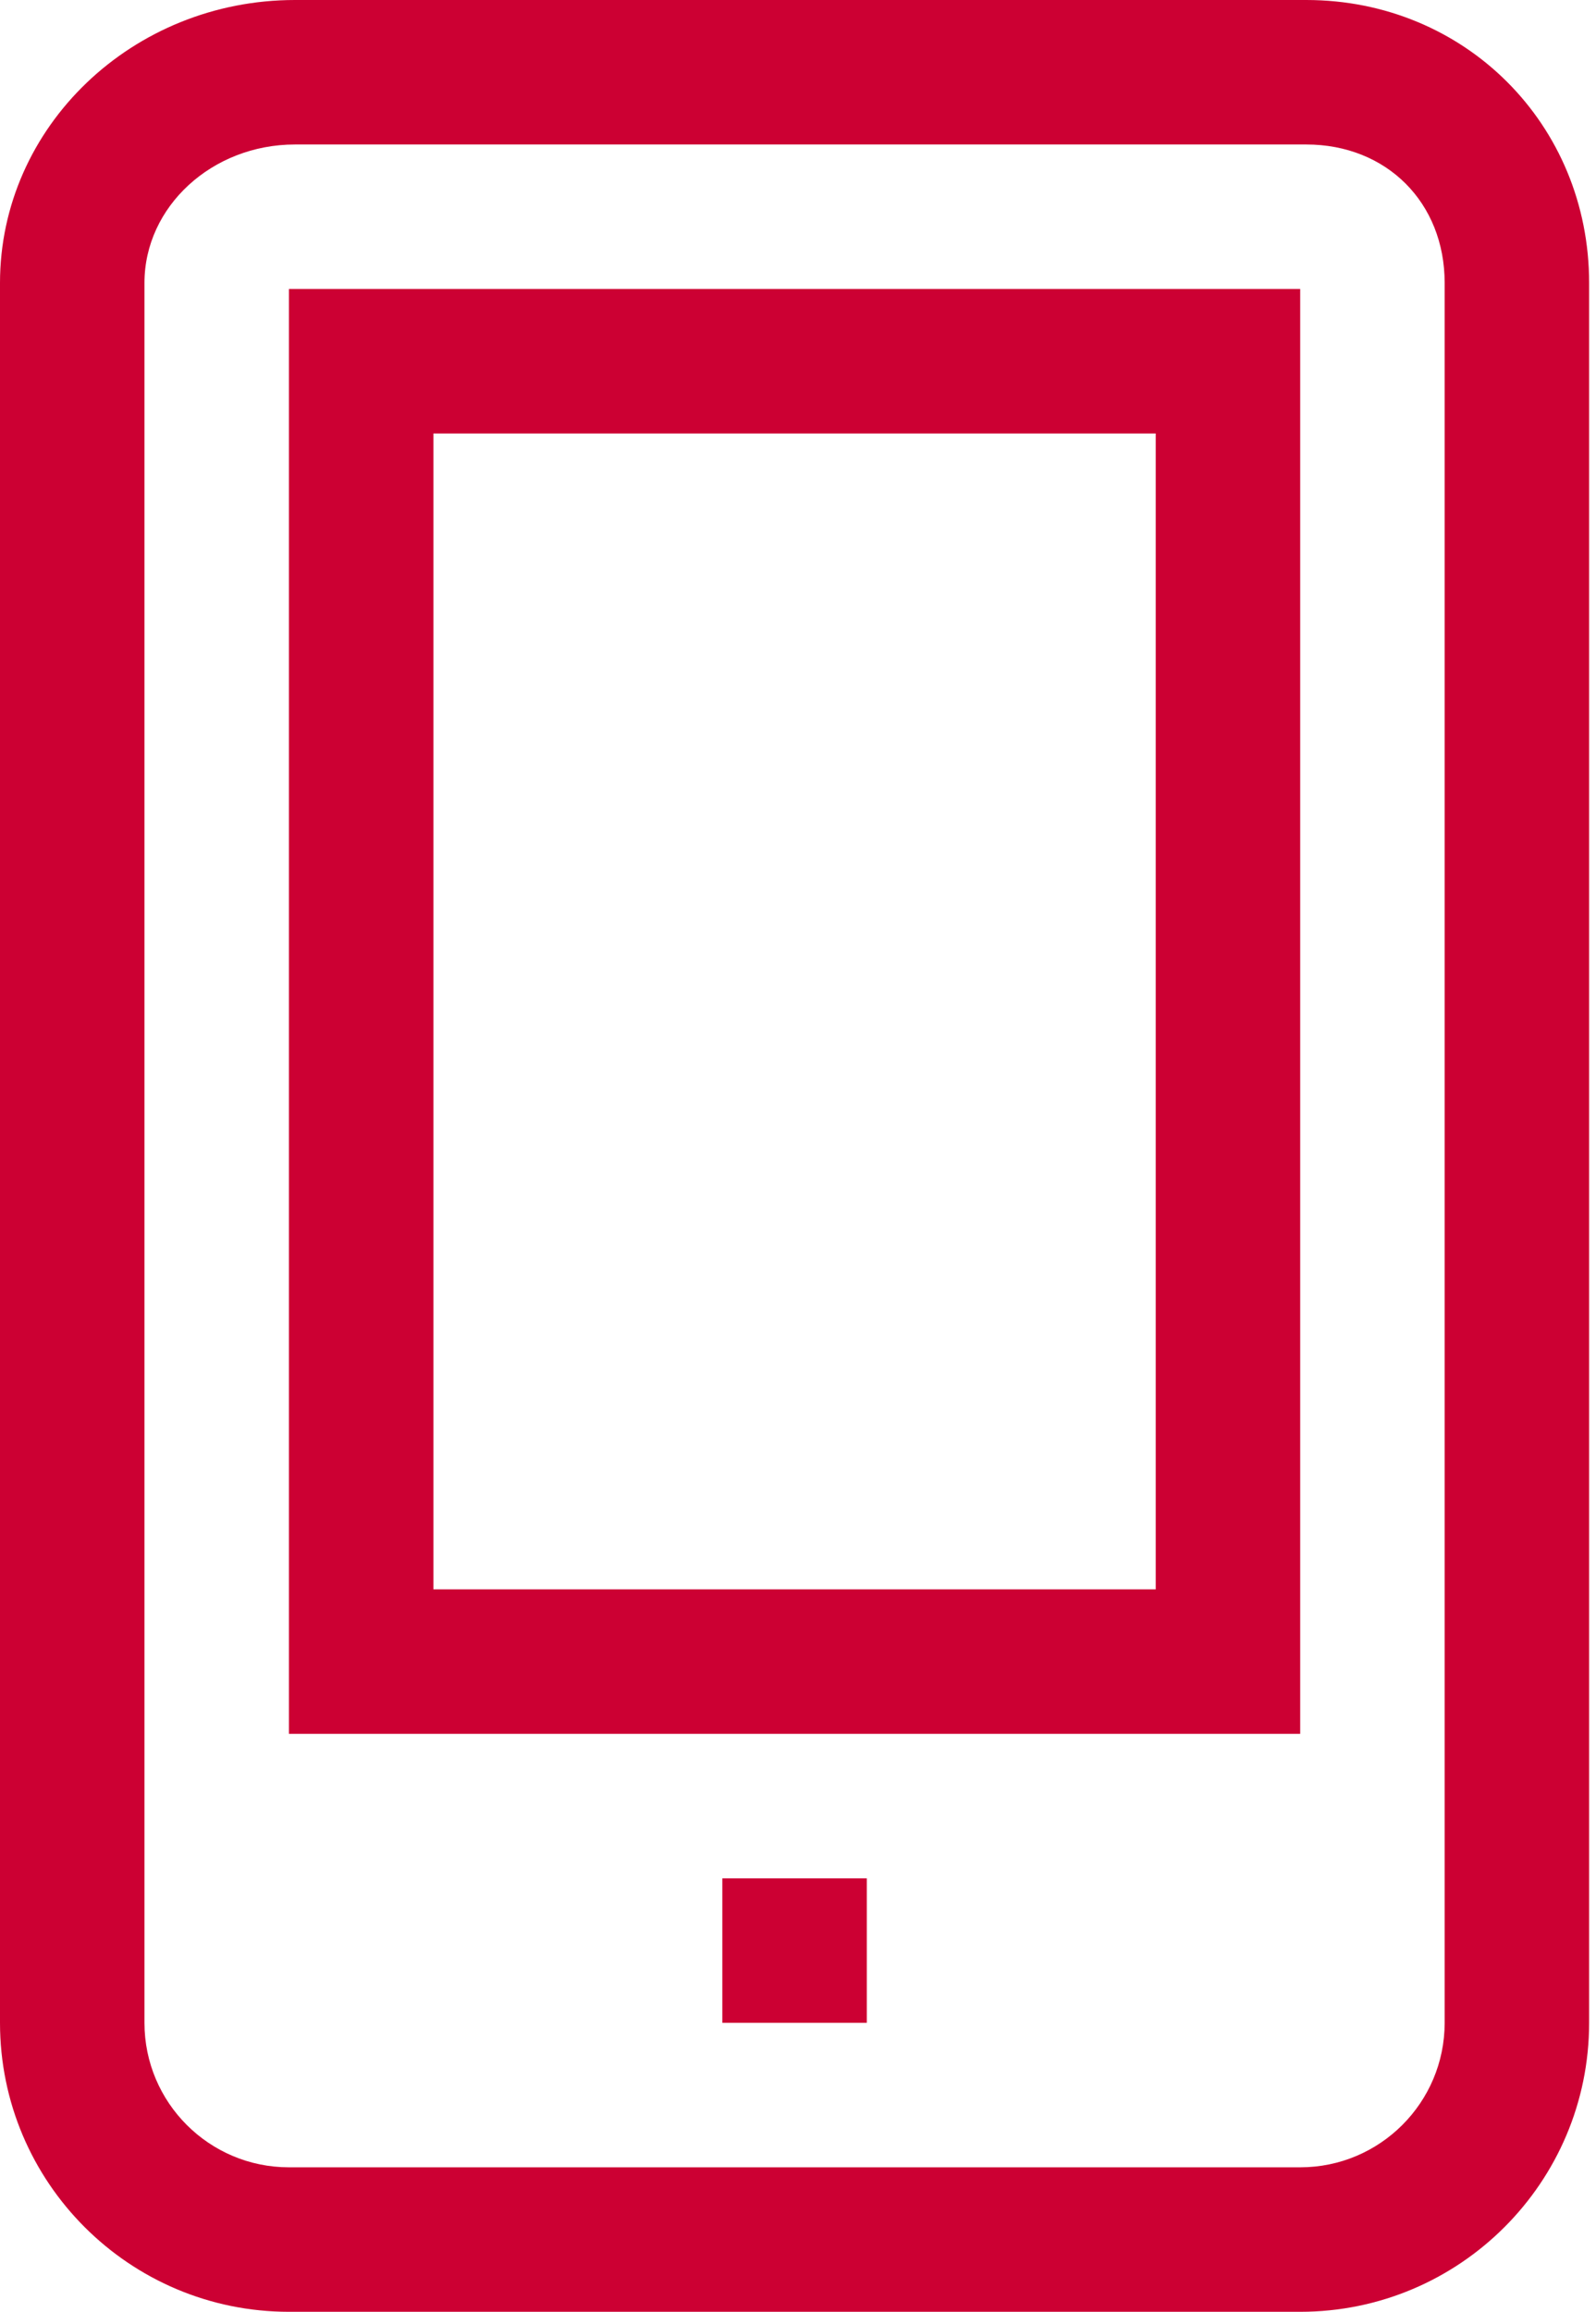 <svg width="29" height="42" viewBox="0 0 29 42" fill="none" xmlns="http://www.w3.org/2000/svg">
<path d="M23.735 0H5.36C2.404 0 0 2.305 0 5.14V36.75C0 39.648 2.352 42 5.25 42H23.625C26.523 42 28.875 39.648 28.875 36.75V5.14C28.875 2.257 26.617 0 23.735 0ZM26.25 36.75C26.25 38.199 25.074 39.375 23.625 39.375H5.25C3.801 39.375 2.625 38.199 2.625 36.75V5.14C2.625 3.754 3.853 2.625 5.36 2.625H23.735C25.195 2.625 26.25 3.68 26.25 5.14V36.75Z" fill="#CC0033"/>
<path d="M5.25 31.5H23.625V5.25H5.25V31.5ZM7.875 7.875H21V28.875H7.875V7.875Z" fill="#CC0033"/>
<path d="M15.75 34.125H13.125V36.75H15.75V34.125Z" fill="#CC0033"/>
</svg>
